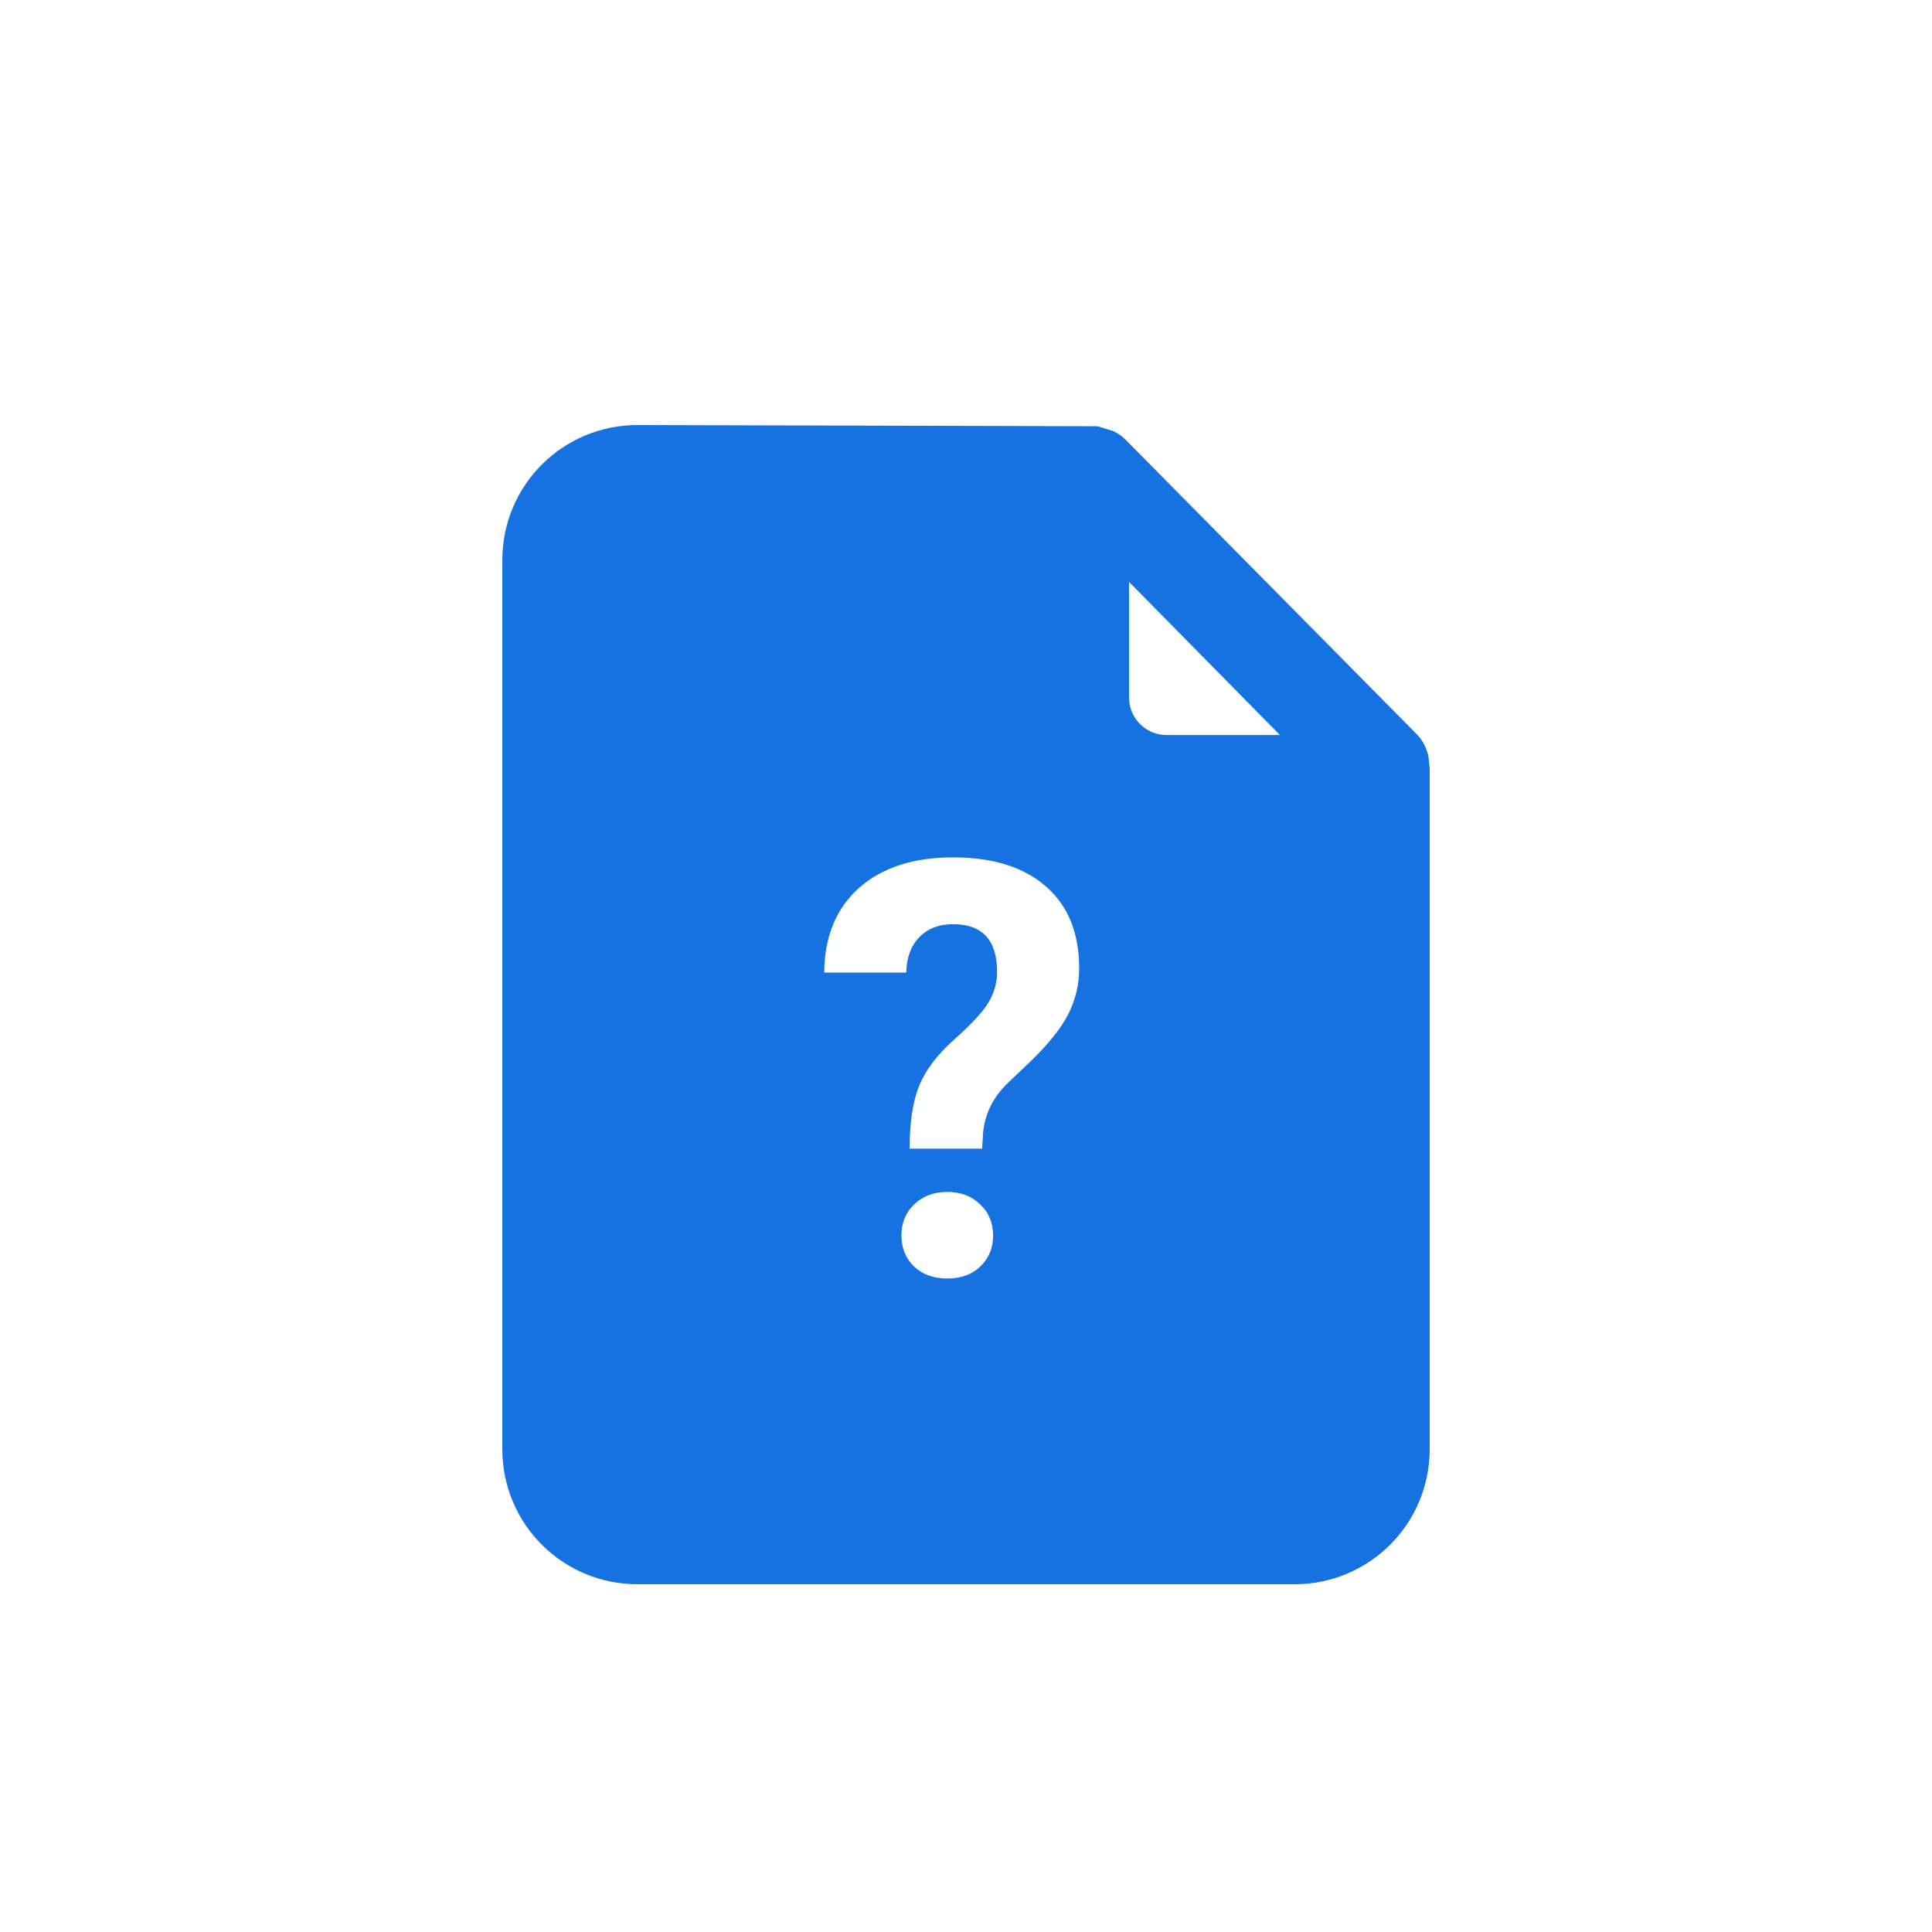<svg width="50" height="50" viewBox="0 0 50 50" fill="none" xmlns="http://www.w3.org/2000/svg">
<path fill-rule="evenodd" clip-rule="evenodd" d="M36.938 19.46L36.969 19.585L37 19.897V37.504C37 39.439 35.438 41 33.5 41H16.5C14.562 41 13 39.439 13 37.504V14.496C13 12.561 14.562 11 16.5 11L28.406 11.031L28.812 11.156C28.938 11.219 29.031 11.281 29.125 11.375L36.656 18.992C36.781 19.116 36.875 19.273 36.938 19.46ZM29.219 15.059V18.055C29.219 18.586 29.656 19.023 30.188 19.023H33.125L29.219 15.059ZM23.791 28.093C23.625 28.498 23.541 29.043 23.541 29.726H25.416L25.446 29.279C25.5 28.801 25.712 28.383 26.083 28.027L26.676 27.463C27.14 27.014 27.465 26.606 27.65 26.24C27.836 25.869 27.929 25.476 27.929 25.061C27.929 24.148 27.643 23.442 27.072 22.944C26.5 22.441 25.697 22.189 24.662 22.189C23.637 22.189 22.826 22.453 22.23 22.98C21.64 23.508 21.339 24.238 21.33 25.17H23.454C23.463 24.78 23.576 24.475 23.791 24.255C24.01 24.03 24.301 23.918 24.662 23.918C25.424 23.918 25.805 24.331 25.805 25.156C25.805 25.429 25.731 25.69 25.585 25.939C25.439 26.184 25.143 26.503 24.699 26.899C24.259 27.29 23.956 27.688 23.791 28.093ZM23.659 31.169C23.439 31.379 23.329 31.648 23.329 31.975C23.329 32.297 23.436 32.563 23.651 32.773C23.871 32.983 24.159 33.088 24.516 33.088C24.872 33.088 25.158 32.983 25.373 32.773C25.592 32.563 25.702 32.297 25.702 31.975C25.702 31.648 25.59 31.379 25.365 31.169C25.145 30.954 24.862 30.847 24.516 30.847C24.169 30.847 23.883 30.954 23.659 31.169Z" fill="#1572E0"/>
</svg>
